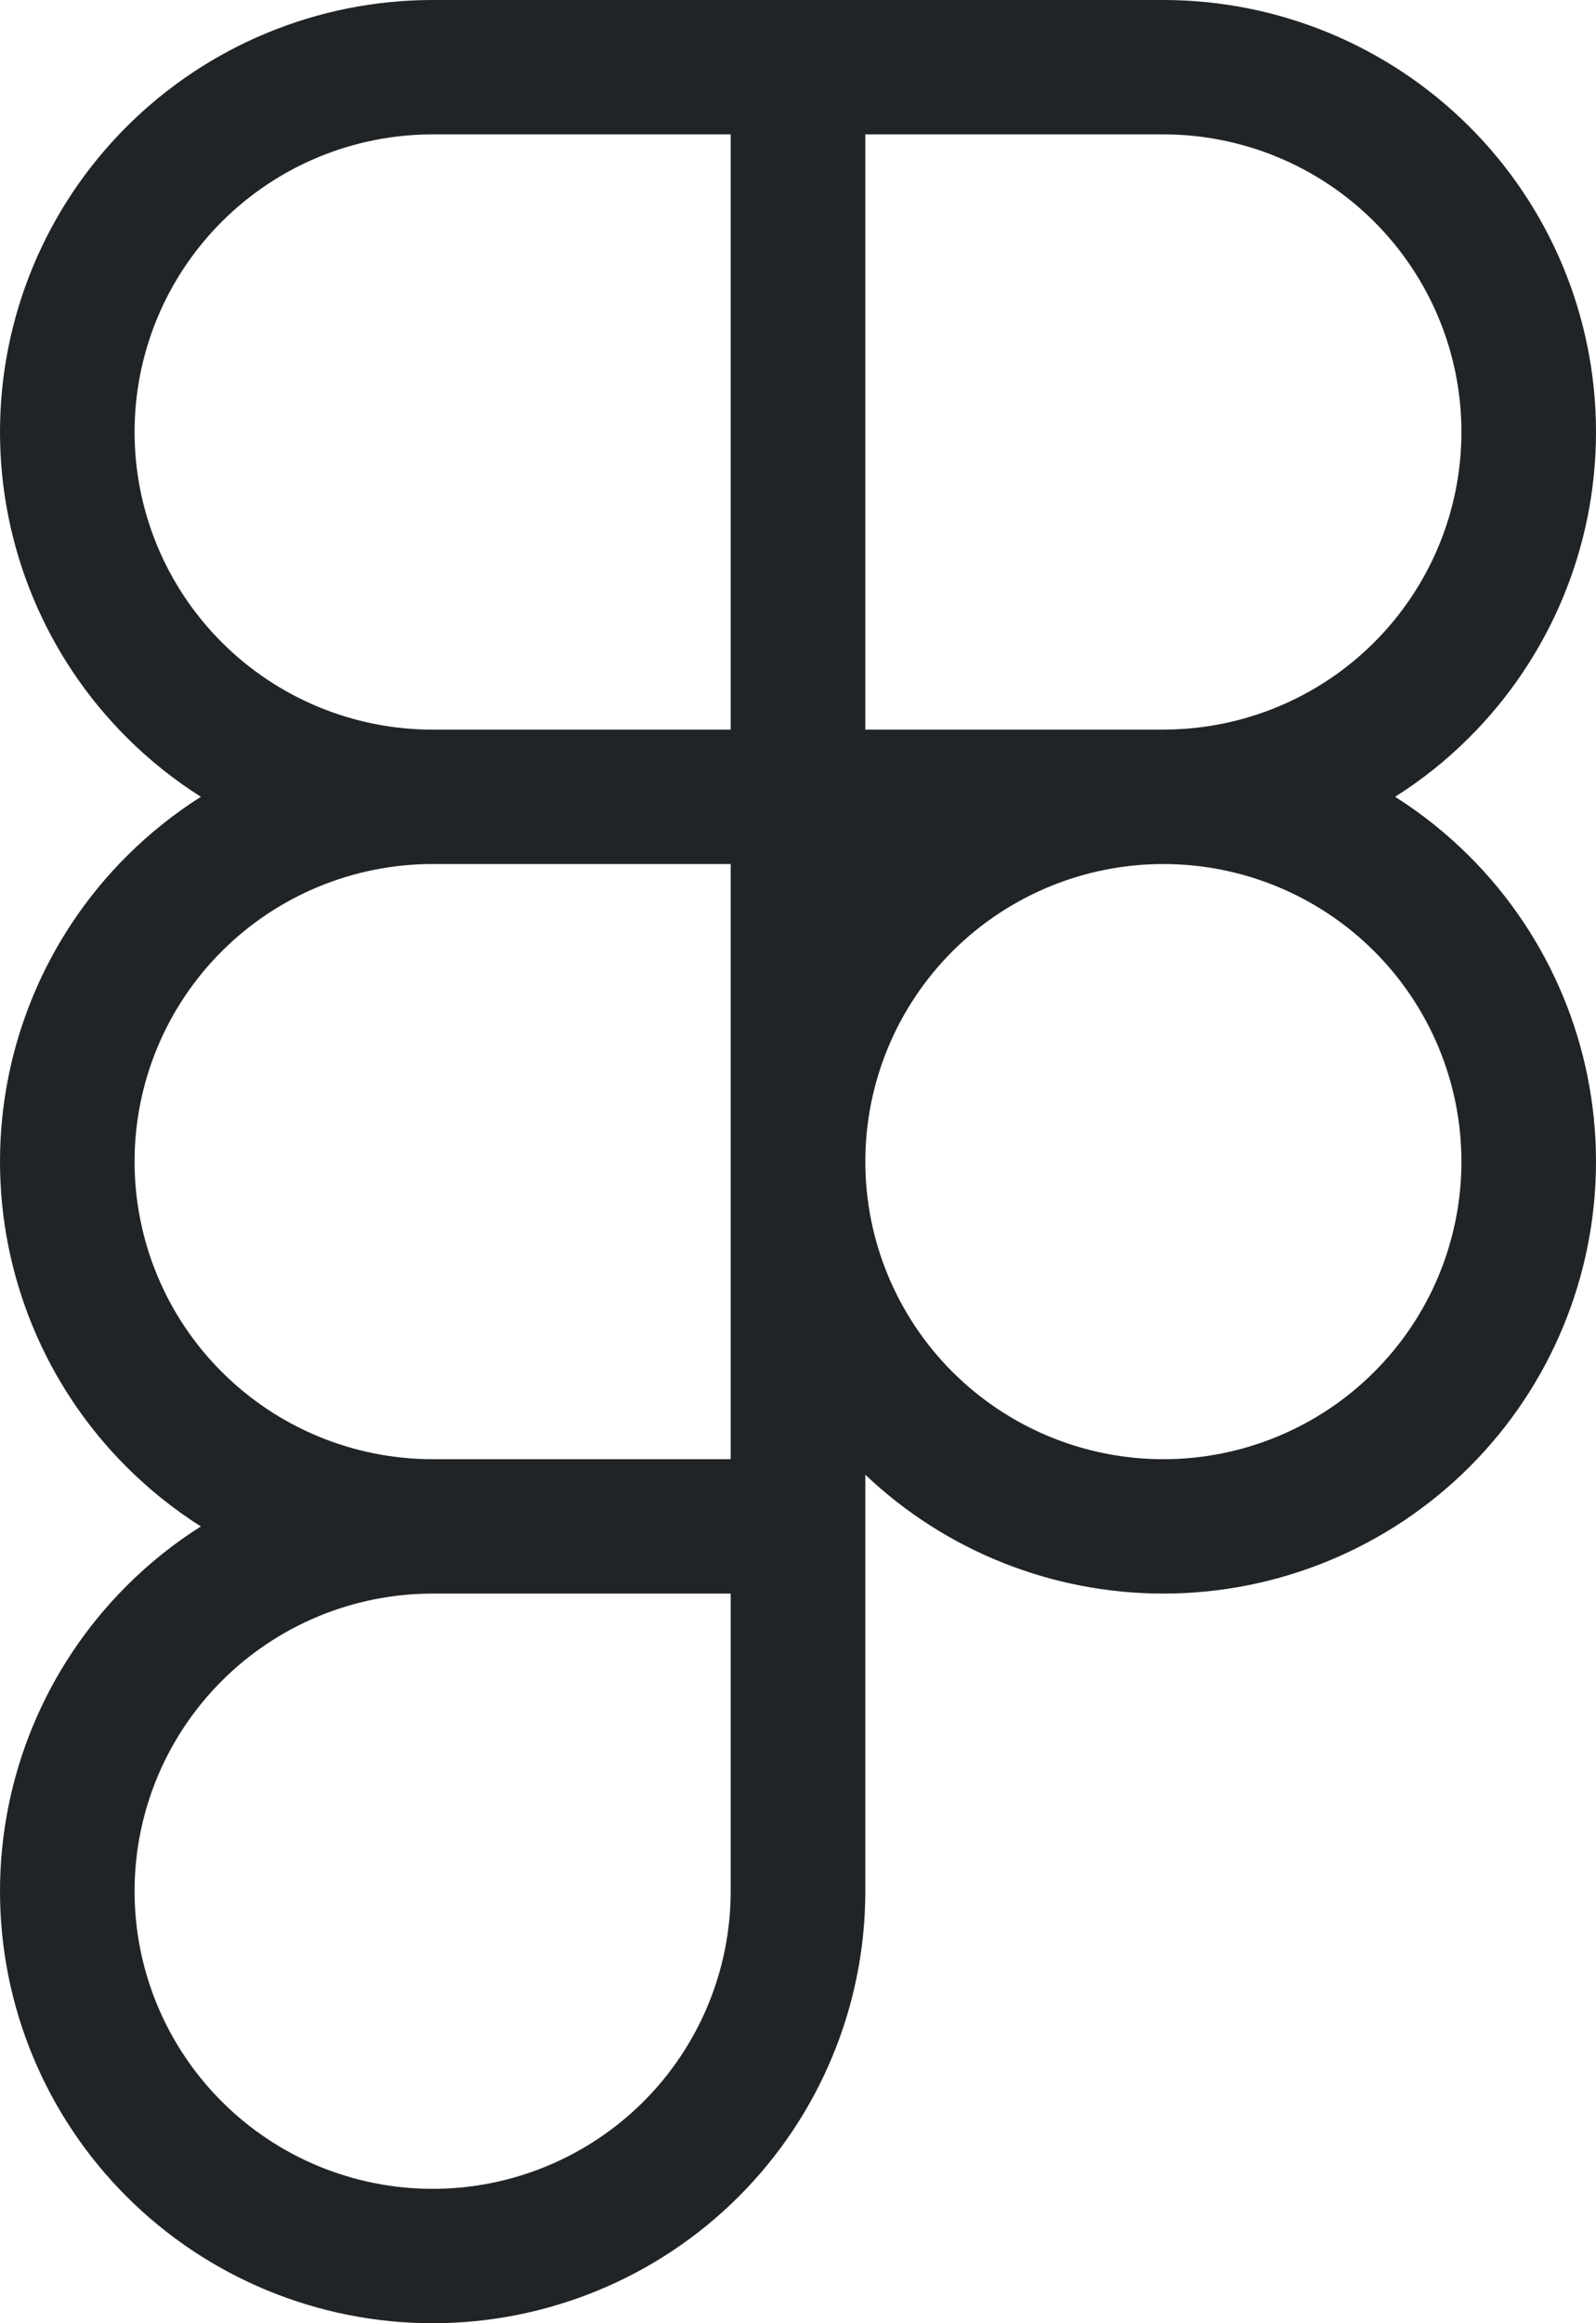 <?xml version="1.0" encoding="utf-8"?>
<svg xmlns="http://www.w3.org/2000/svg" fill="none" height="100%" overflow="visible" preserveAspectRatio="none" style="display: block;" viewBox="0 0 22 32" width="100%">
<path d="M10.072 21.95H5.964C4.874 21.95 3.829 22.382 3.059 23.151C2.288 23.92 1.855 24.962 1.855 26.05C1.855 27.137 2.288 28.179 3.059 28.948C3.829 29.717 4.874 30.149 5.964 30.149C7.053 30.149 8.098 29.717 8.869 28.948C9.639 28.179 10.072 27.137 10.072 26.05V21.95ZM20.145 16C20.145 14.913 19.712 13.87 18.941 13.101C18.171 12.333 17.126 11.901 16.036 11.901C14.947 11.901 13.902 12.333 13.131 13.101C12.361 13.87 11.928 14.913 11.928 16C11.928 17.087 12.361 18.13 13.131 18.898C13.902 19.667 14.947 20.099 16.036 20.099C17.126 20.099 18.171 19.667 18.941 18.898C19.712 18.13 20.145 17.087 20.145 16ZM1.855 16C1.855 17.087 2.288 18.13 3.059 18.898C3.829 19.667 4.874 20.099 5.964 20.099H10.072V11.901H5.964C4.874 11.901 3.829 12.333 3.059 13.101C2.288 13.87 1.855 14.913 1.855 16ZM20.145 5.95C20.145 4.863 19.712 3.821 18.941 3.052C18.171 2.283 17.126 1.851 16.036 1.851H11.928V10.05H16.036L16.087 10.049C17.158 10.036 18.183 9.606 18.941 8.849C19.712 8.08 20.145 7.038 20.145 5.95ZM1.855 5.95C1.855 7.038 2.288 8.08 3.059 8.849C3.829 9.618 4.874 10.05 5.964 10.05H10.072V1.851H5.964C4.874 1.851 3.829 2.283 3.059 3.052C2.288 3.821 1.855 4.863 1.855 5.95ZM22 5.95C22 7.529 21.372 9.042 20.253 10.158C19.941 10.47 19.598 10.743 19.231 10.975C19.598 11.207 19.941 11.481 20.253 11.792C21.372 12.908 22 14.422 22 16C22 17.578 21.372 19.092 20.253 20.208C19.135 21.323 17.618 21.95 16.036 21.95C14.505 21.95 13.035 21.363 11.928 20.313V26.05C11.928 27.628 11.299 29.141 10.181 30.257C9.063 31.373 7.546 32 5.964 32C4.382 32 2.865 31.373 1.747 30.257C0.628 29.141 1.02059e-06 27.628 0 26.05C0 24.471 0.628 22.958 1.747 21.842C2.059 21.53 2.402 21.257 2.769 21.025C2.402 20.793 2.059 20.519 1.747 20.208C0.628 19.092 0 17.578 0 16C1.10156e-06 14.422 0.628 12.908 1.747 11.792C2.059 11.481 2.402 11.207 2.769 10.975C2.402 10.743 2.059 10.47 1.747 10.158C0.628 9.042 2.04118e-07 7.529 0 5.95C0 4.372 0.628 2.859 1.747 1.743C2.865 0.627 4.382 2.36123e-06 5.964 0H16.036C17.618 0 19.135 0.627 20.253 1.743C21.372 2.859 22 4.372 22 5.95Z" fill="#212427" id="Vector"/>
</svg>